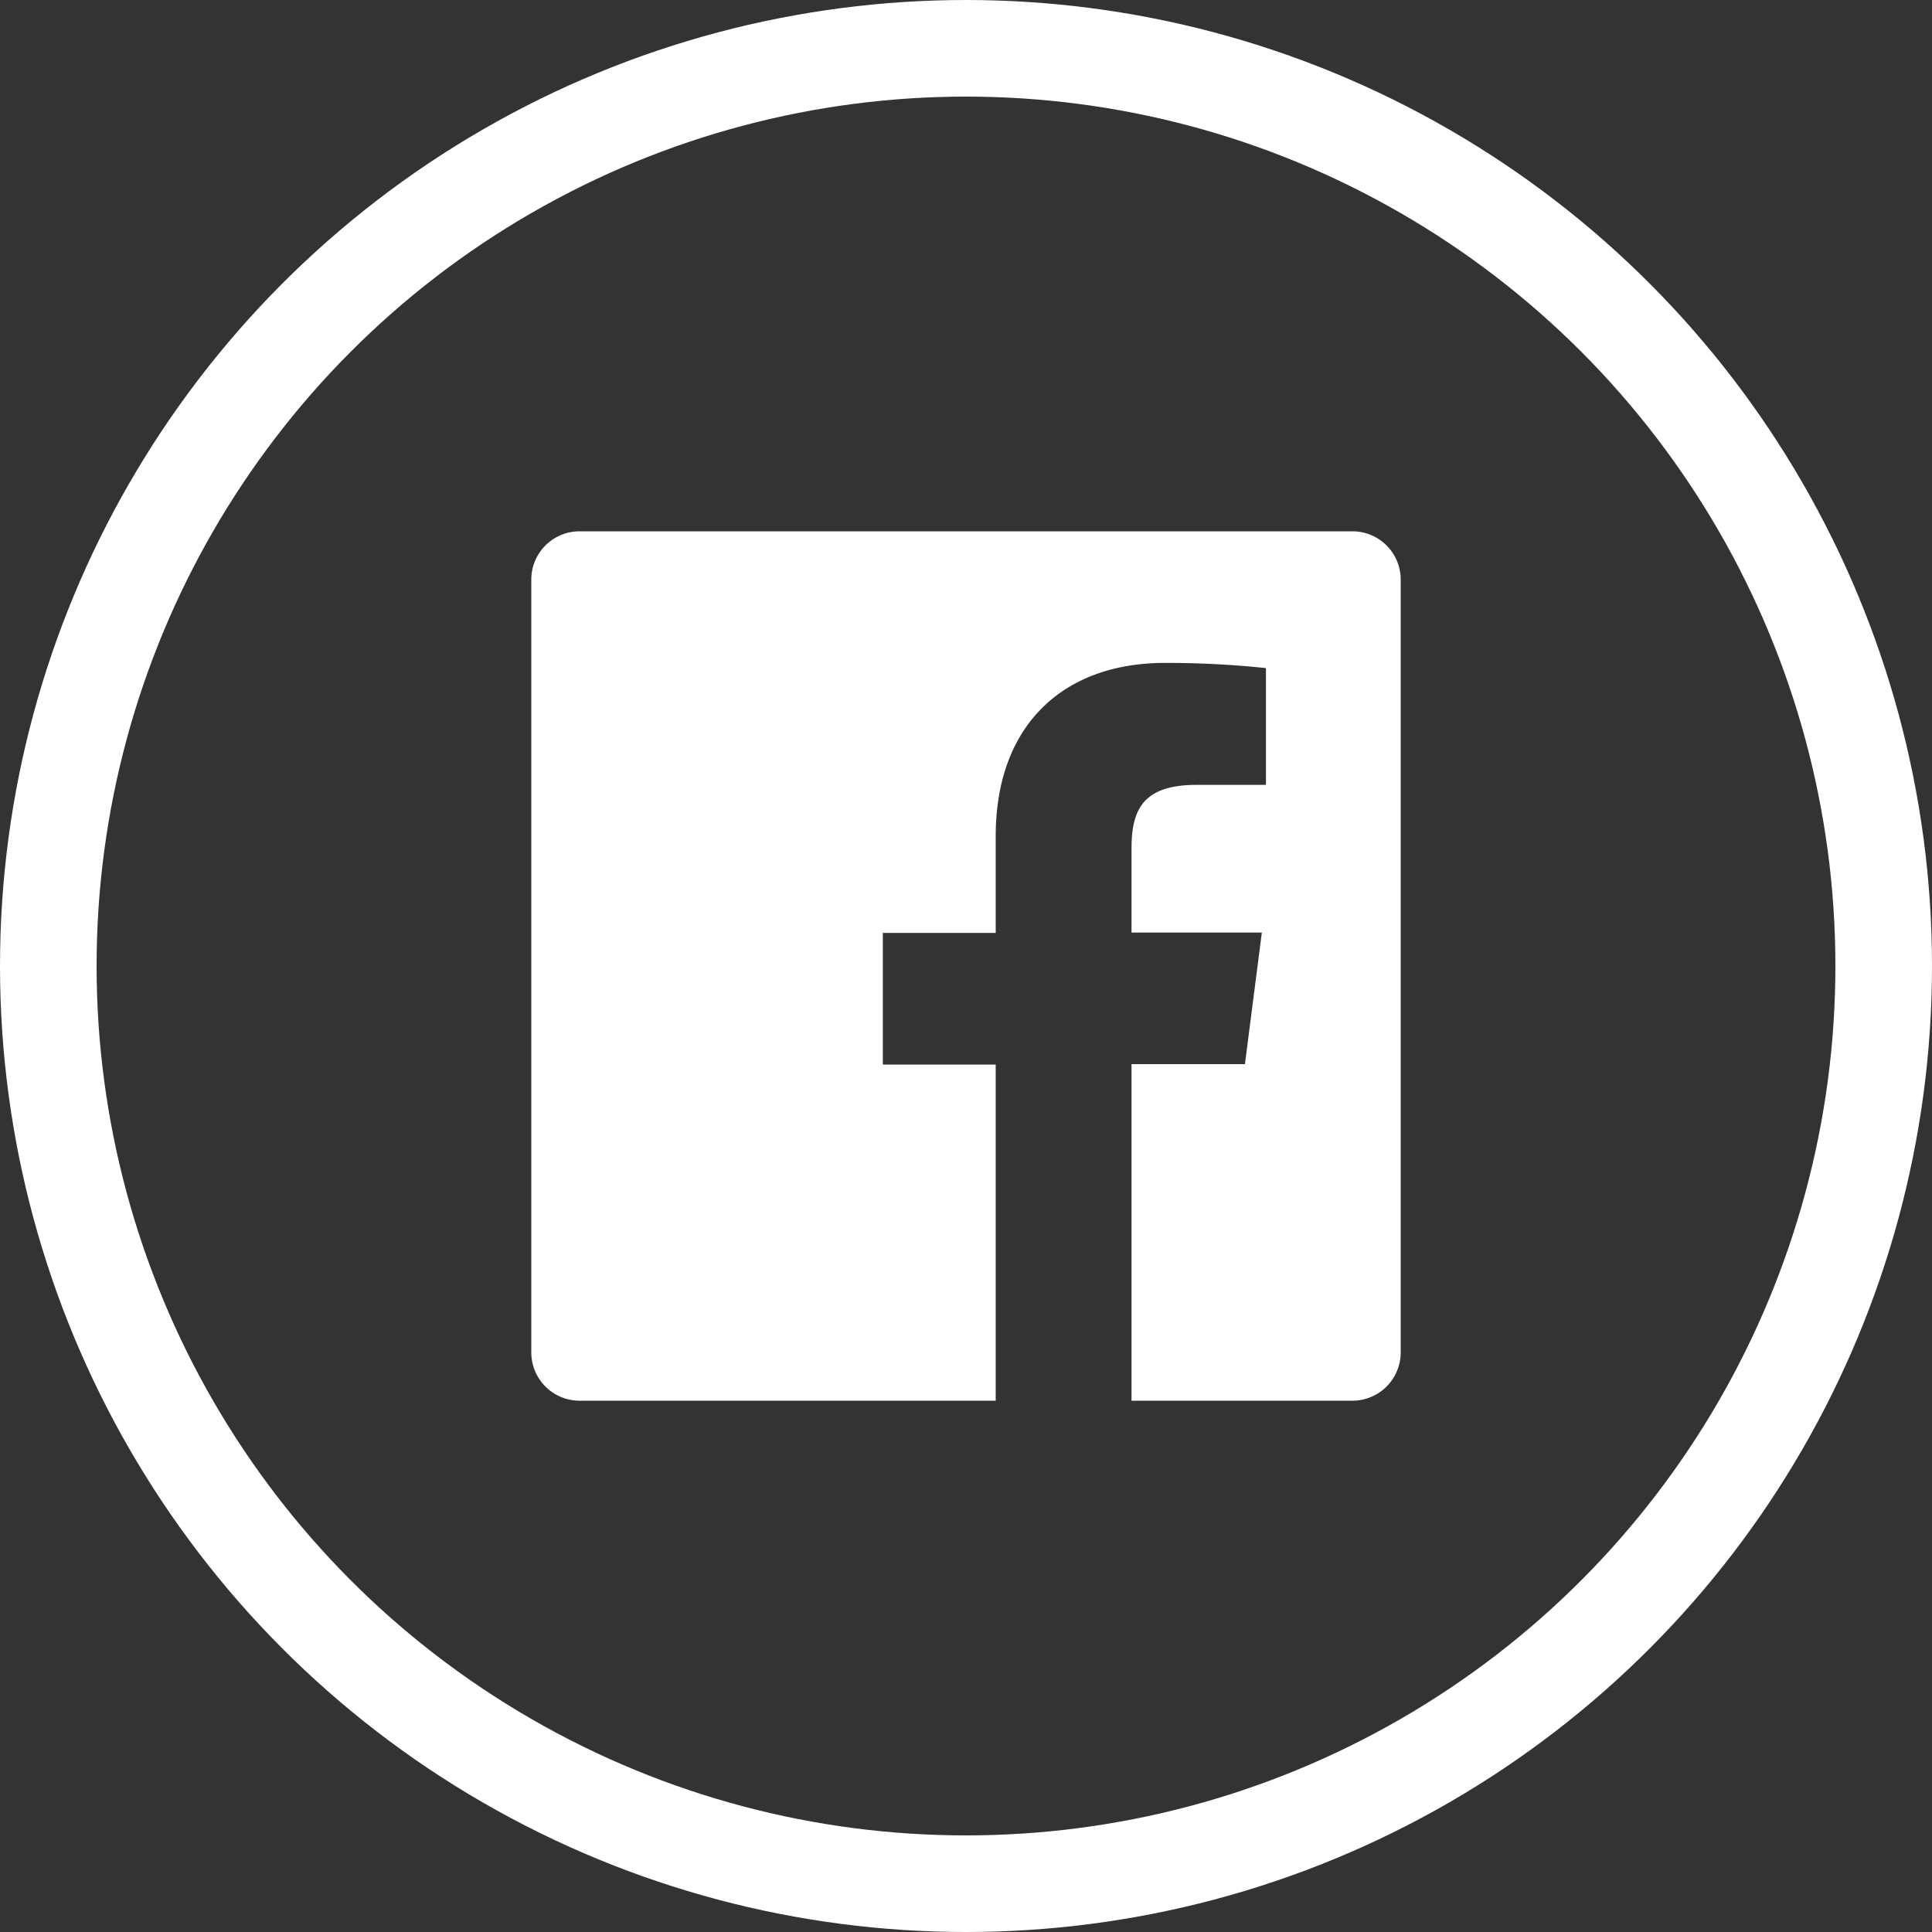 <svg xmlns="http://www.w3.org/2000/svg" width="40" height="40" viewBox="0 0 40 40">
    <rect x="0" y="0" width="40" height="40" fill="#333333" stroke="none"/>
    <g fill="none" fill-rule="evenodd">
        <circle cx="20" cy="20" r="19" stroke="#FFF" stroke-width="2"/>
        <path fill="#FFF" d="M12 11a1 1 0 0 0-1 1v16a1 1 0 0 0 1 1h8.615v-6.96h-2.337v-2.725h2.337v-2c0-2.325 1.42-3.59 3.5-3.59.7-.002 1.4.034 2.095.107v2.418h-1.44c-1.125 0-1.343.535-1.343 1.323v1.735h2.698l-.35 2.724h-2.348V29H28a1 1 0 0 0 1-1V12a1 1 0 0 0-1-1H12z"/>
    </g>
</svg>
